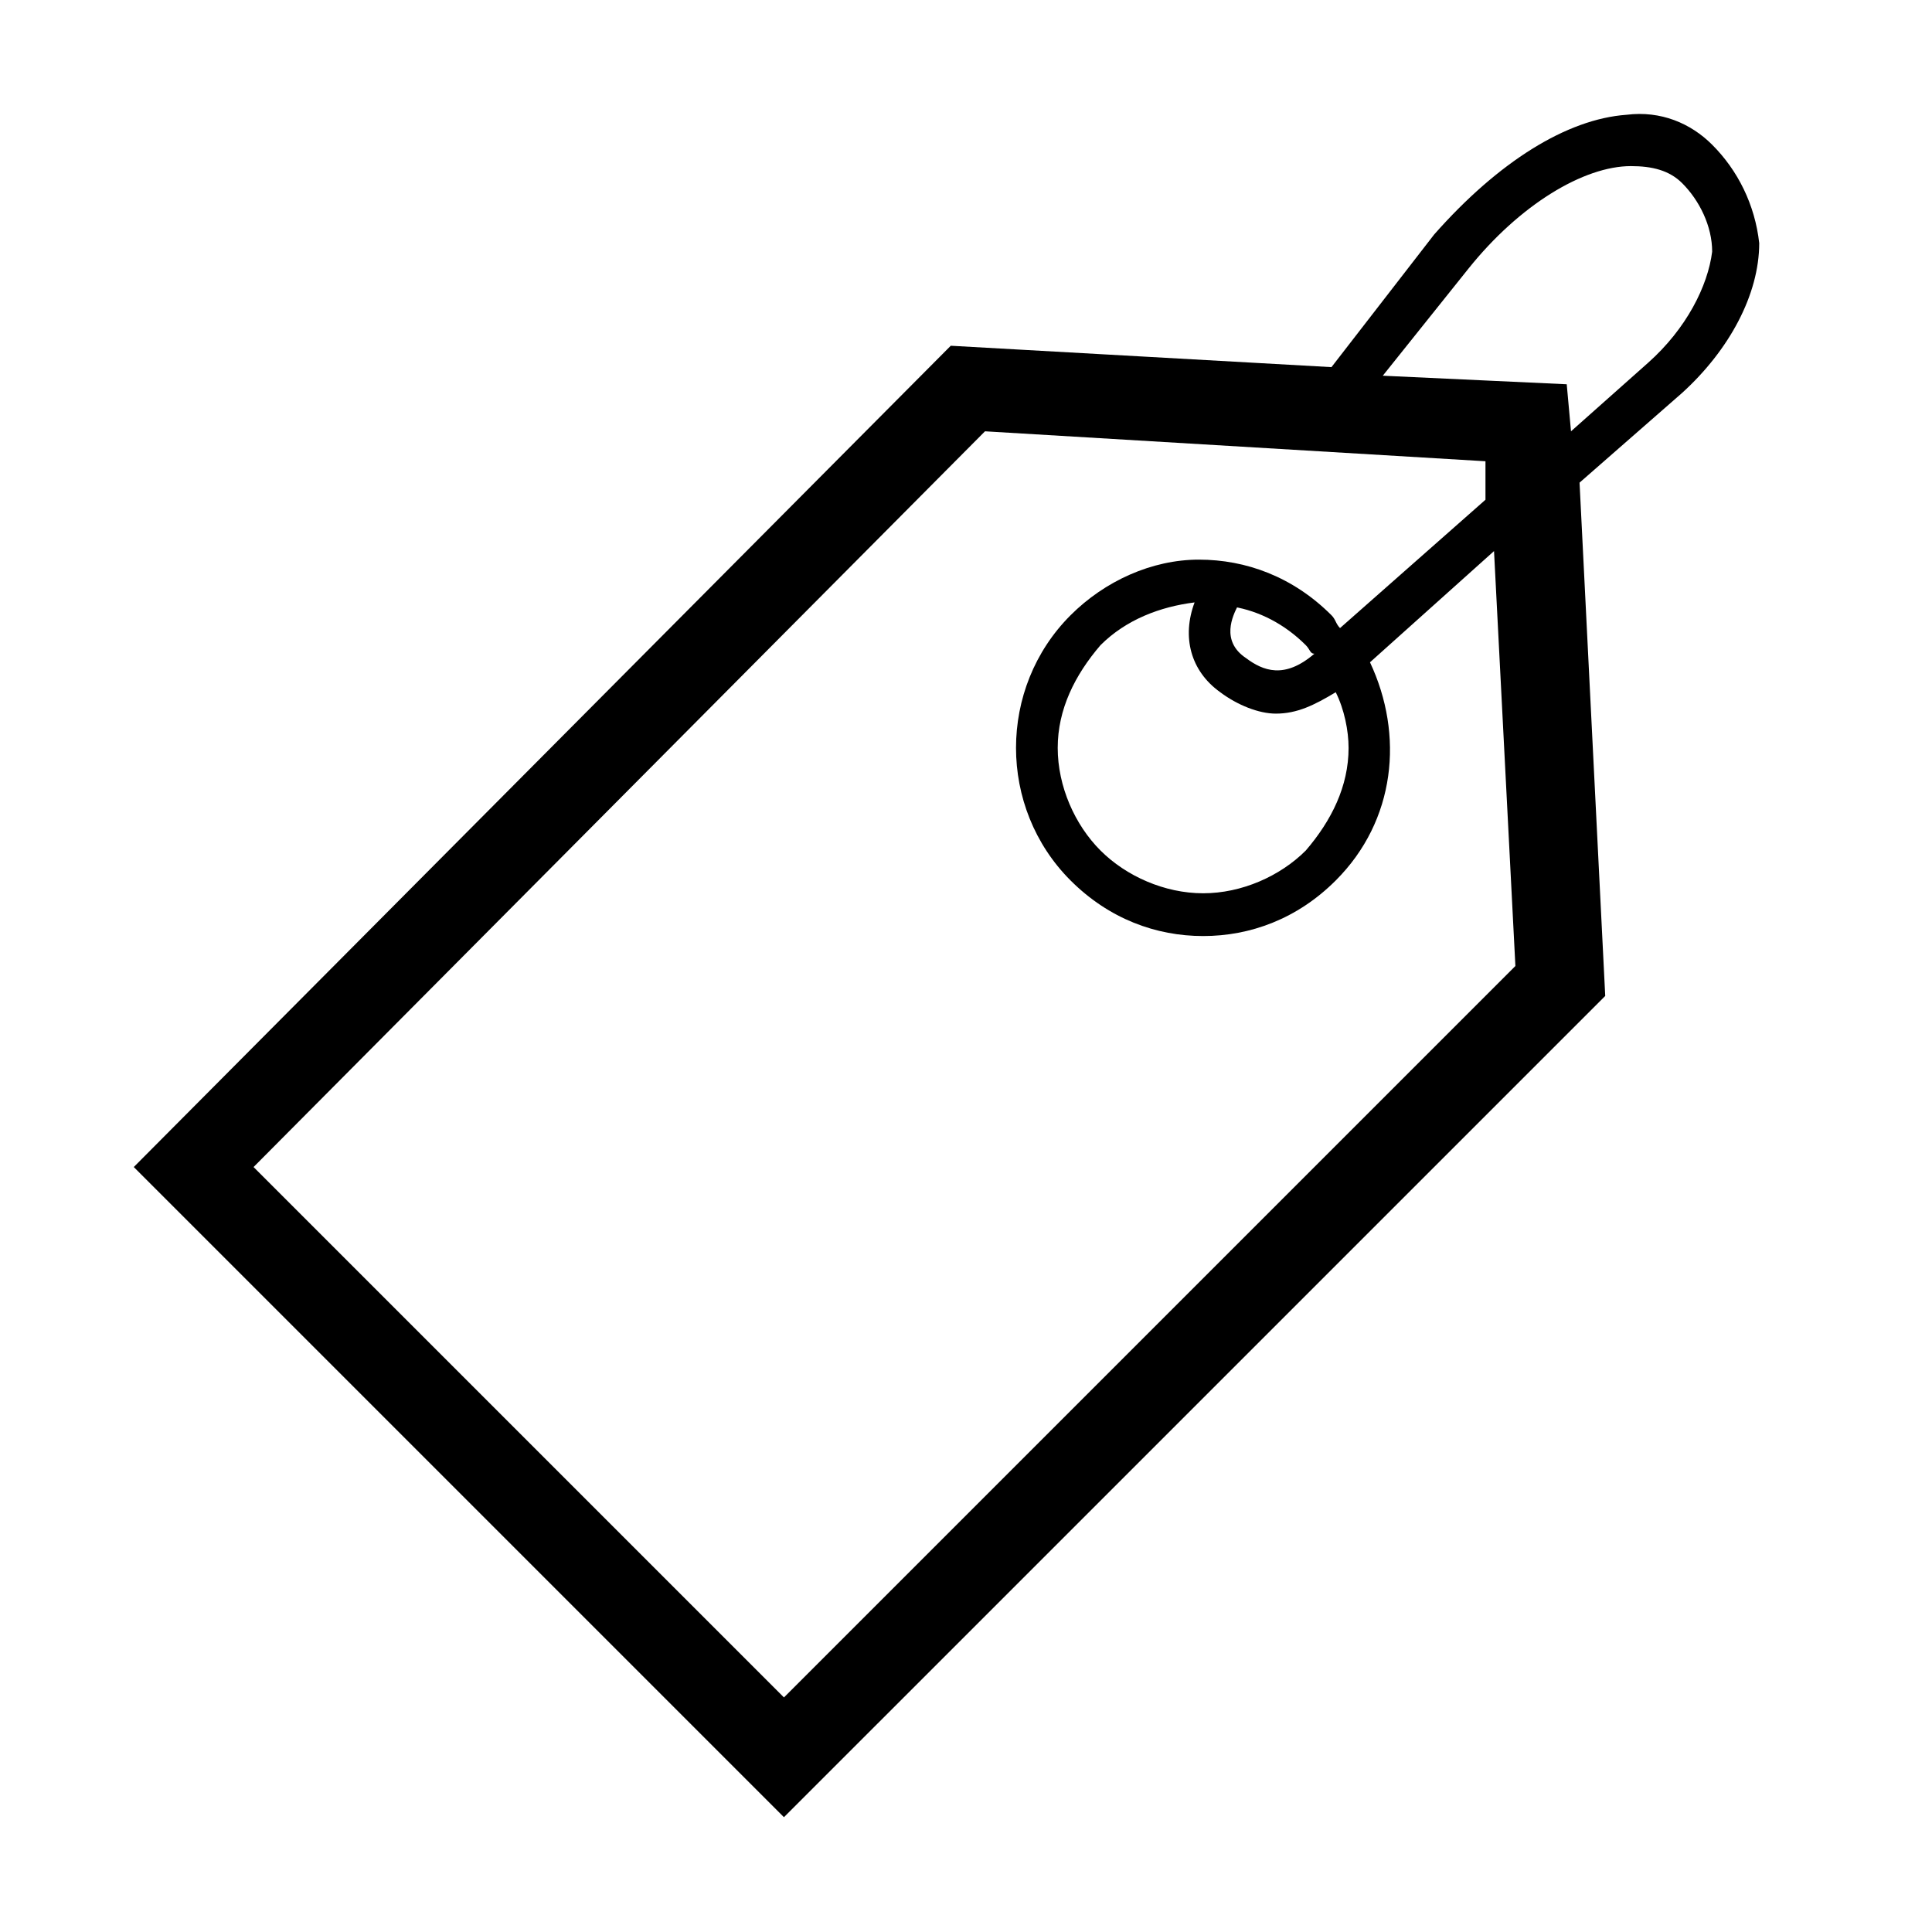 <?xml version="1.0" encoding="UTF-8"?>
<!-- Uploaded to: SVG Repo, www.svgrepo.com, Generator: SVG Repo Mixer Tools -->
<svg fill="#000000" width="800px" height="800px" version="1.1" viewBox="144 144 512 512" xmlns="http://www.w3.org/2000/svg">
 <path d="m597.74 182.35c-5.668-5.668-13.602-9.066-22.668-7.934-15.871 1.133-34.008 12.469-51.012 31.738l-27.207 35.141-100.89-5.668-216.51 217.65 172.3 172.3 217.65-217.64-6.805-136.03 27.207-23.805c12.469-11.336 20.406-26.074 20.406-39.676-1.137-10.203-5.668-19.273-12.473-26.074zm-52.145 217.65-193.84 193.84-140.56-140.56 193.84-194.98 132.63 7.938v10.199l-38.543 34.008c-1.133-1.133-1.133-2.266-2.266-3.398-10.203-10.203-22.672-14.738-35.141-14.738s-24.938 5.668-34.008 14.738c-19.27 19.27-19.27 51.008 0 70.281 10.203 10.199 22.672 14.734 35.141 14.734s24.941-4.535 35.141-14.734c15.871-15.871 18.137-38.543 9.07-57.812l32.871-29.473zm-44.207-57.812c0 10.199-4.535 19.27-11.336 27.203-6.801 6.805-17.004 11.336-27.207 11.336-10.199 0-20.402-4.531-27.203-11.336-6.805-6.801-11.336-17.004-11.336-27.203 0-10.203 4.531-19.273 11.336-27.207 6.801-6.801 15.867-10.203 24.938-11.336-3.402 9.07-1.133 18.137 6.801 23.805 4.535 3.402 10.203 5.668 14.738 5.668 5.668 0 10.199-2.266 15.867-5.668 2.269 4.535 3.402 10.203 3.402 14.738zm-30.605-37.41c6.801 1.133 13.602 4.535 19.27 10.203 1.133 1.133 1.133 2.266 2.266 2.266-7.934 6.805-13.602 4.535-18.137 1.137-6.801-4.535-3.398-11.336-2.266-13.605zm109.95-64.613-20.402 18.137-1.133-12.469-48.746-2.266 22.672-28.34c13.605-17.004 30.609-27.207 43.078-27.207 5.668 0 10.199 1.133 13.602 4.535 4.535 4.535 7.934 11.336 7.934 18.137-1.133 9.07-6.801 20.406-17.004 29.473z"/>
</svg>